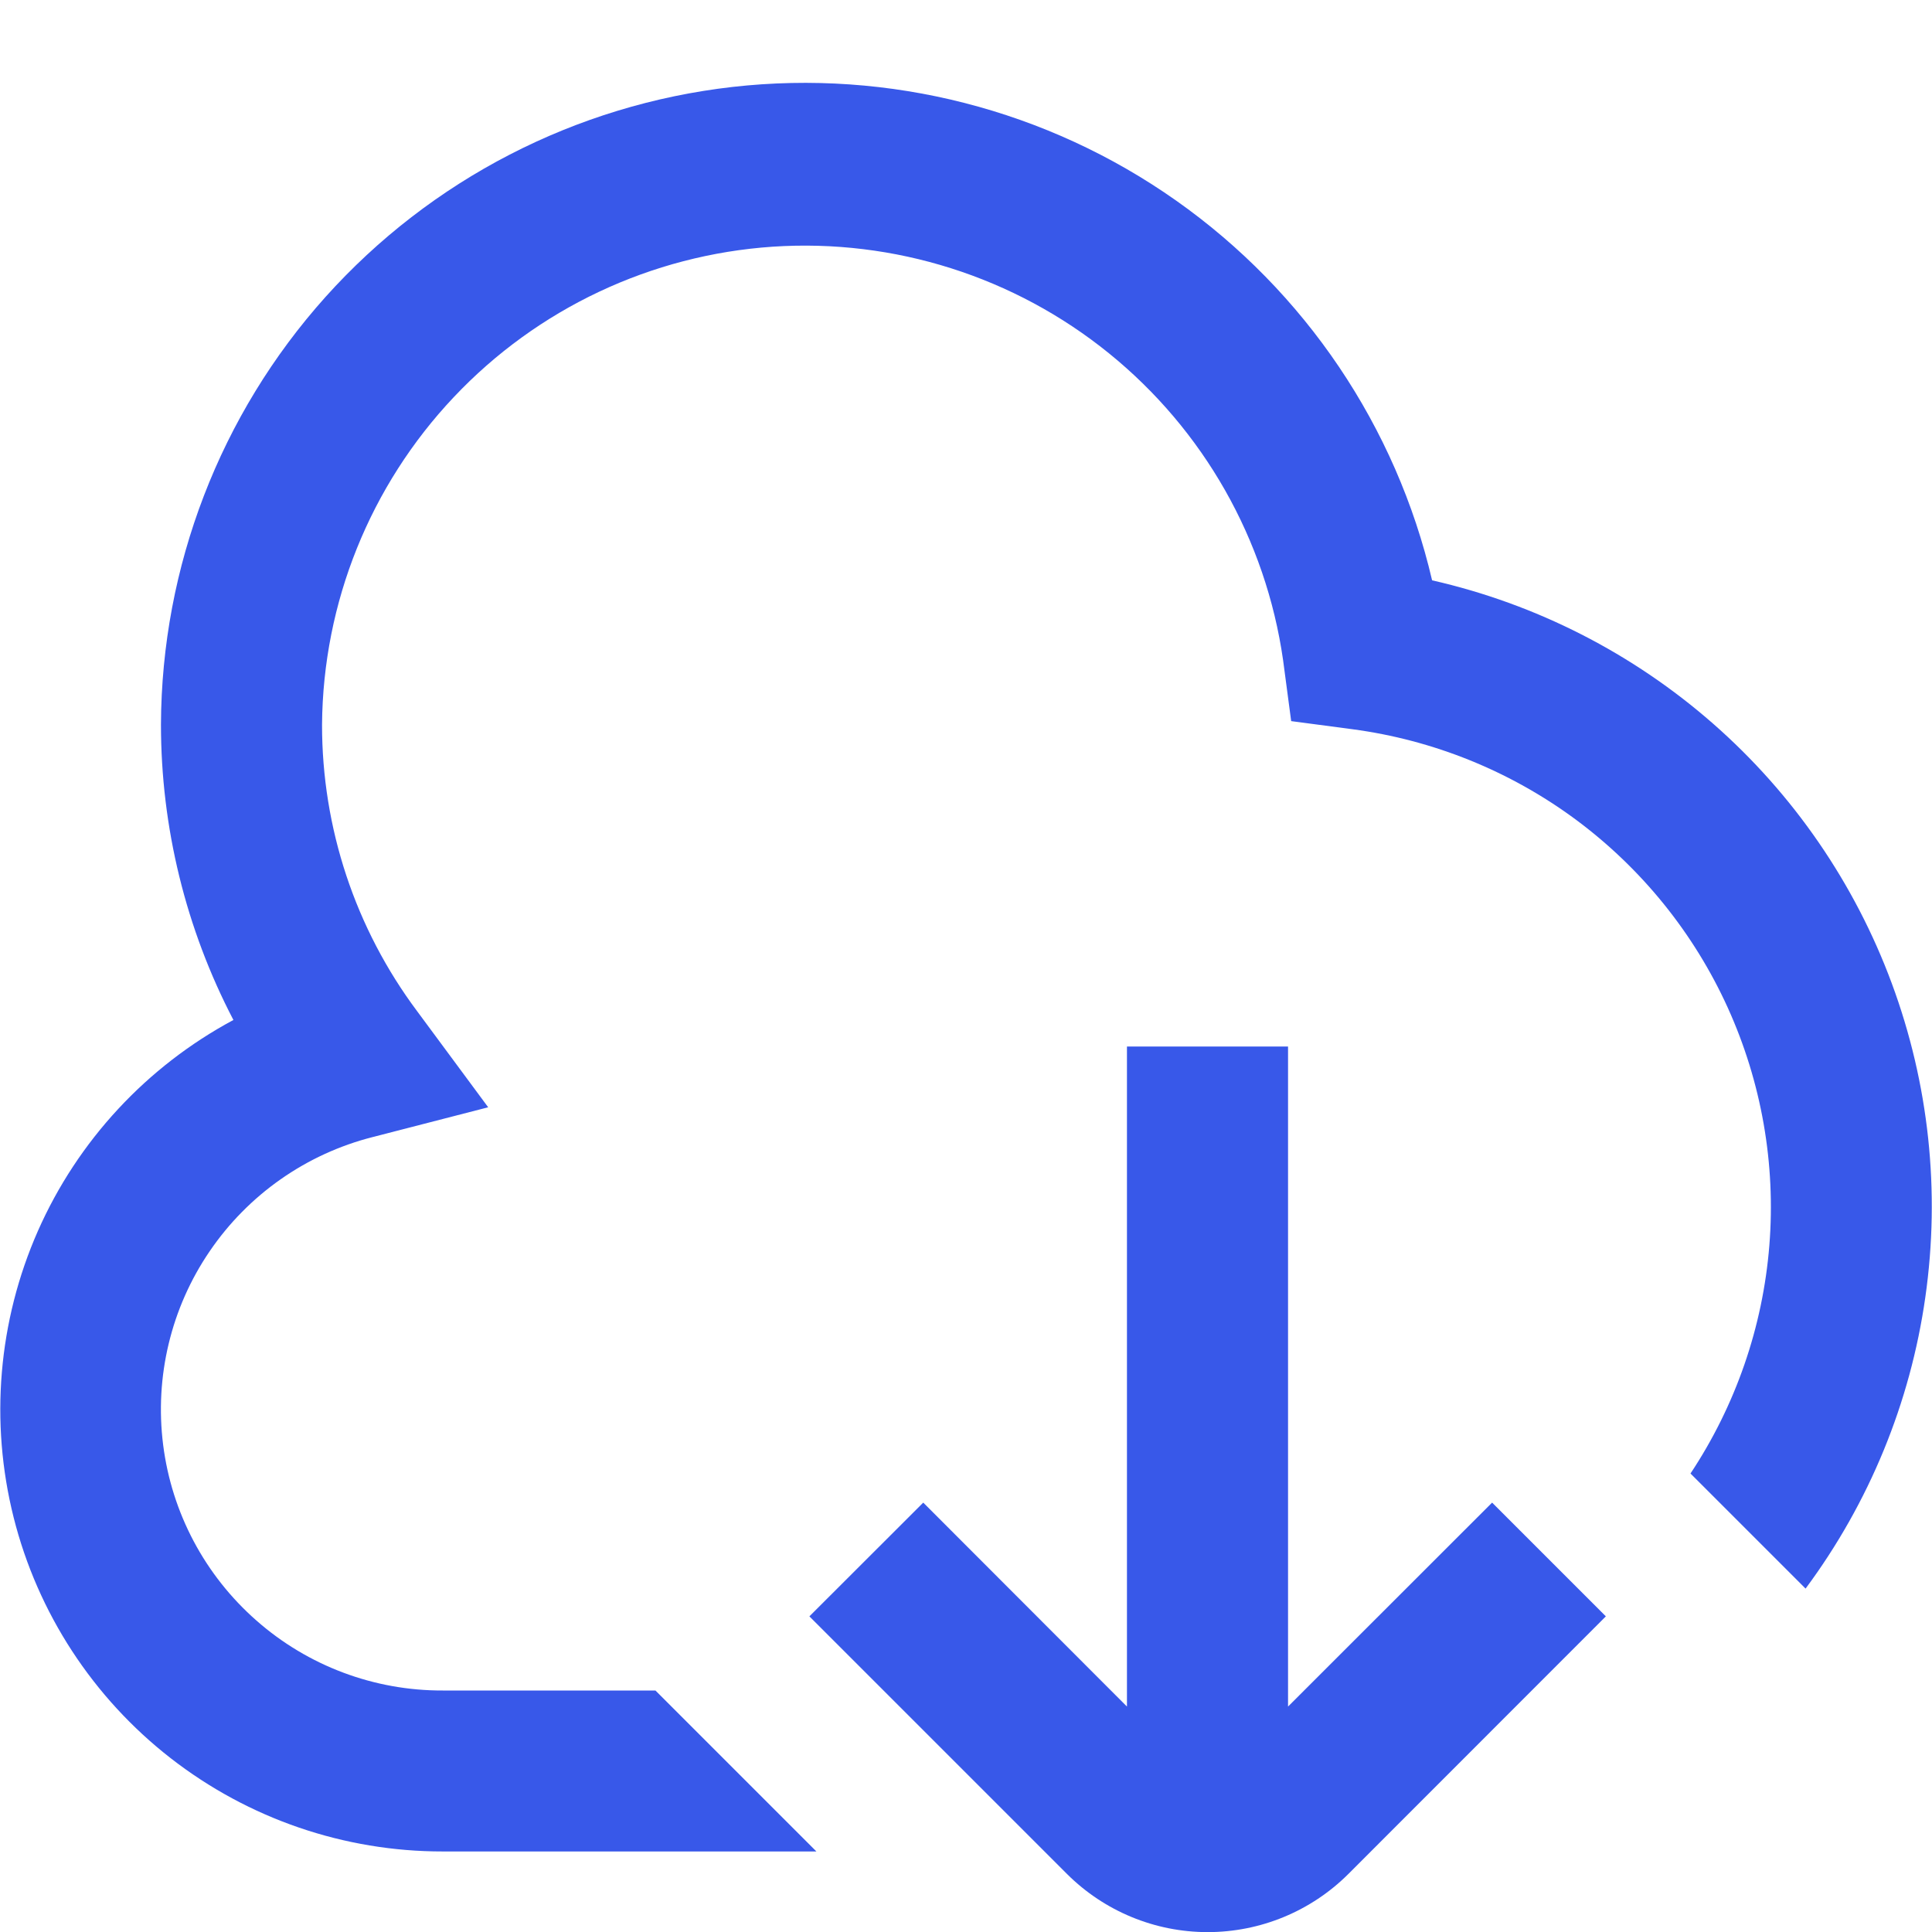 <svg width="16" height="16" viewBox="0 0 16 16" fill="none" xmlns="http://www.w3.org/2000/svg">
<g clip-path="url(#clip0_235_8792)">
<path d="M12.357 12.444L13.299 13.386L11.166 15.52C10.857 15.828 10.438 16.001 10.001 16.001C9.565 16.001 9.146 15.828 8.837 15.52L6.703 13.386L7.646 12.444L9.333 14.133V8.667H10.667V14.133L12.357 12.444ZM11.86 4.806C11.563 3.533 10.808 2.414 9.74 1.661C8.672 0.908 7.364 0.573 6.066 0.72C4.767 0.868 3.568 1.487 2.695 2.46C1.823 3.433 1.338 4.693 1.333 6C1.333 6.852 1.539 7.692 1.933 8.447C1.214 8.833 0.644 9.447 0.314 10.194C-0.015 10.94 -0.086 11.775 0.113 12.567C0.312 13.358 0.77 14.06 1.414 14.561C2.058 15.062 2.851 15.334 3.667 15.333H6.761L5.428 14H3.667C3.099 14.002 2.55 13.796 2.124 13.421C1.697 13.046 1.422 12.529 1.351 11.965C1.28 11.402 1.416 10.832 1.736 10.363C2.055 9.894 2.535 9.557 3.085 9.417L4.043 9.17L3.455 8.375C2.942 7.689 2.666 6.856 2.667 6C2.675 4.991 3.065 4.023 3.757 3.29C4.449 2.556 5.393 2.111 6.399 2.043C7.406 1.976 8.4 2.291 9.184 2.926C9.968 3.561 10.483 4.468 10.626 5.467L10.693 5.972L11.199 6.039C11.87 6.128 12.508 6.386 13.052 6.789C13.596 7.193 14.028 7.728 14.308 8.344C14.588 8.961 14.707 9.639 14.653 10.314C14.599 10.989 14.374 11.639 14 12.203L14.953 13.156C15.48 12.446 15.821 11.616 15.945 10.741C16.07 9.865 15.974 8.973 15.667 8.144C15.36 7.315 14.851 6.575 14.187 5.993C13.522 5.41 12.722 5.002 11.86 4.806Z" fill="#3858e9"/>
</g>
<defs>
<clipPath id="clip0_235_8792">
<rect width="16" height="16" fill="white"/>
</clipPath>
</defs>
</svg>
